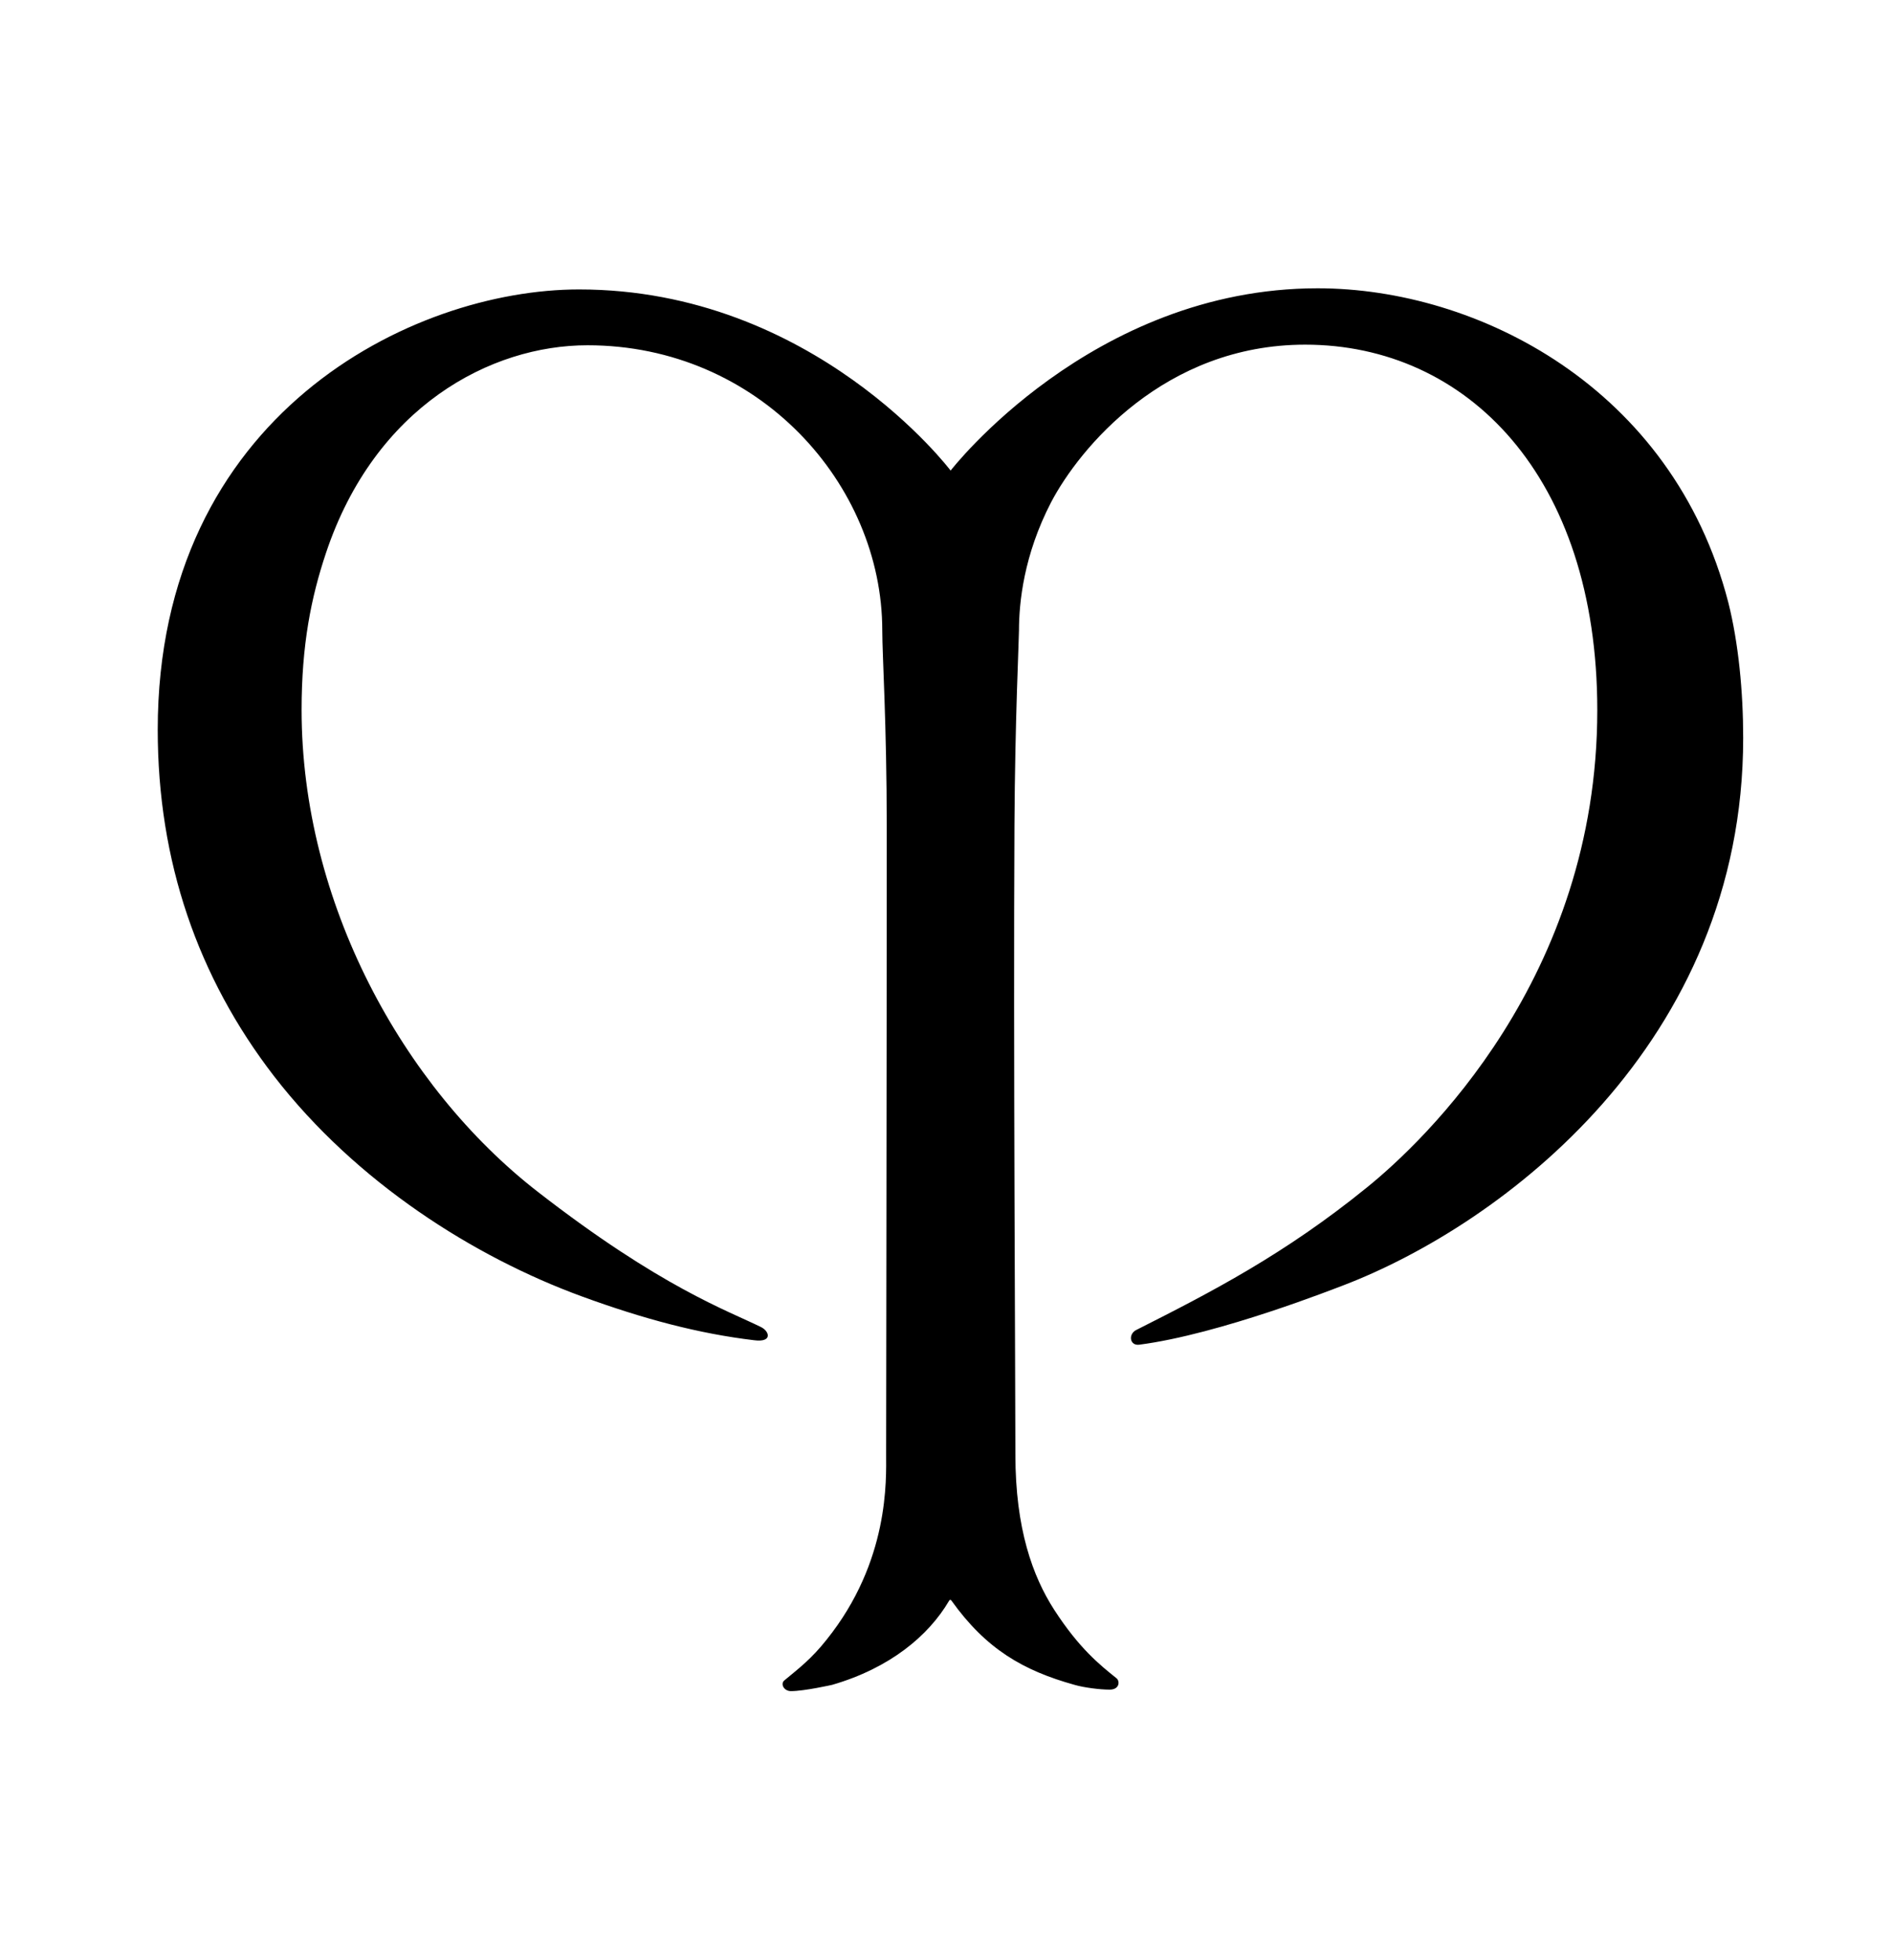<svg width="28" height="29" viewBox="0 0 28 29" fill="none" xmlns="http://www.w3.org/2000/svg">
<g id="CPB Mark_K">
<path id="Symbol" d="M19.49 4.265C21.851 4.265 24.742 5.73 25.564 8.913C25.714 9.508 25.784 10.232 25.784 10.916C25.784 15.441 22.218 18.116 19.869 19.016C19.772 19.051 18.042 19.74 16.85 19.894C16.709 19.912 16.683 19.735 16.811 19.674C17.914 19.117 19 18.557 20.218 17.568C21.052 16.893 23.626 14.47 23.626 10.506C23.626 7.041 21.692 5.099 19.305 5.099C17.221 5.099 15.963 6.639 15.548 7.429C15.142 8.211 15.072 8.917 15.072 9.327C15.072 9.464 15.014 10.63 15.005 12.205C14.988 15.454 15.019 20.42 15.019 21.519C15.019 22.618 15.275 23.32 15.592 23.814C15.963 24.388 16.268 24.631 16.515 24.829C16.568 24.873 16.559 24.997 16.413 24.997C16.268 24.997 16.029 24.966 15.893 24.926C15.133 24.714 14.586 24.397 14.074 23.681C14.061 23.664 14.048 23.664 14.039 23.681C13.734 24.202 13.16 24.679 12.309 24.926C12.309 24.926 11.898 25.019 11.699 25.019C11.593 25.019 11.54 24.909 11.602 24.86C11.832 24.67 12.004 24.538 12.225 24.26C13.16 23.095 13.107 21.881 13.107 21.514C13.107 21.09 13.116 15.684 13.116 12.227C13.116 10.709 13.05 9.698 13.05 9.327C13.05 7.165 11.223 5.108 8.689 5.108C7.259 5.108 5.546 6.013 4.822 8.18C4.602 8.837 4.461 9.539 4.461 10.502C4.461 13.344 5.952 16.076 7.952 17.63C9.775 19.047 10.768 19.391 11.258 19.634C11.382 19.696 11.43 19.863 11.156 19.828C10.34 19.731 9.523 19.515 8.605 19.179C7.016 18.597 5.273 17.498 4.054 15.922C2.924 14.456 2.333 12.739 2.333 10.797C2.333 6.136 6.094 4.282 8.565 4.282C12.039 4.282 14.061 6.962 14.061 6.962C14.061 6.962 16.144 4.265 19.49 4.265Z" fill="black"/>
</g>
</svg>
